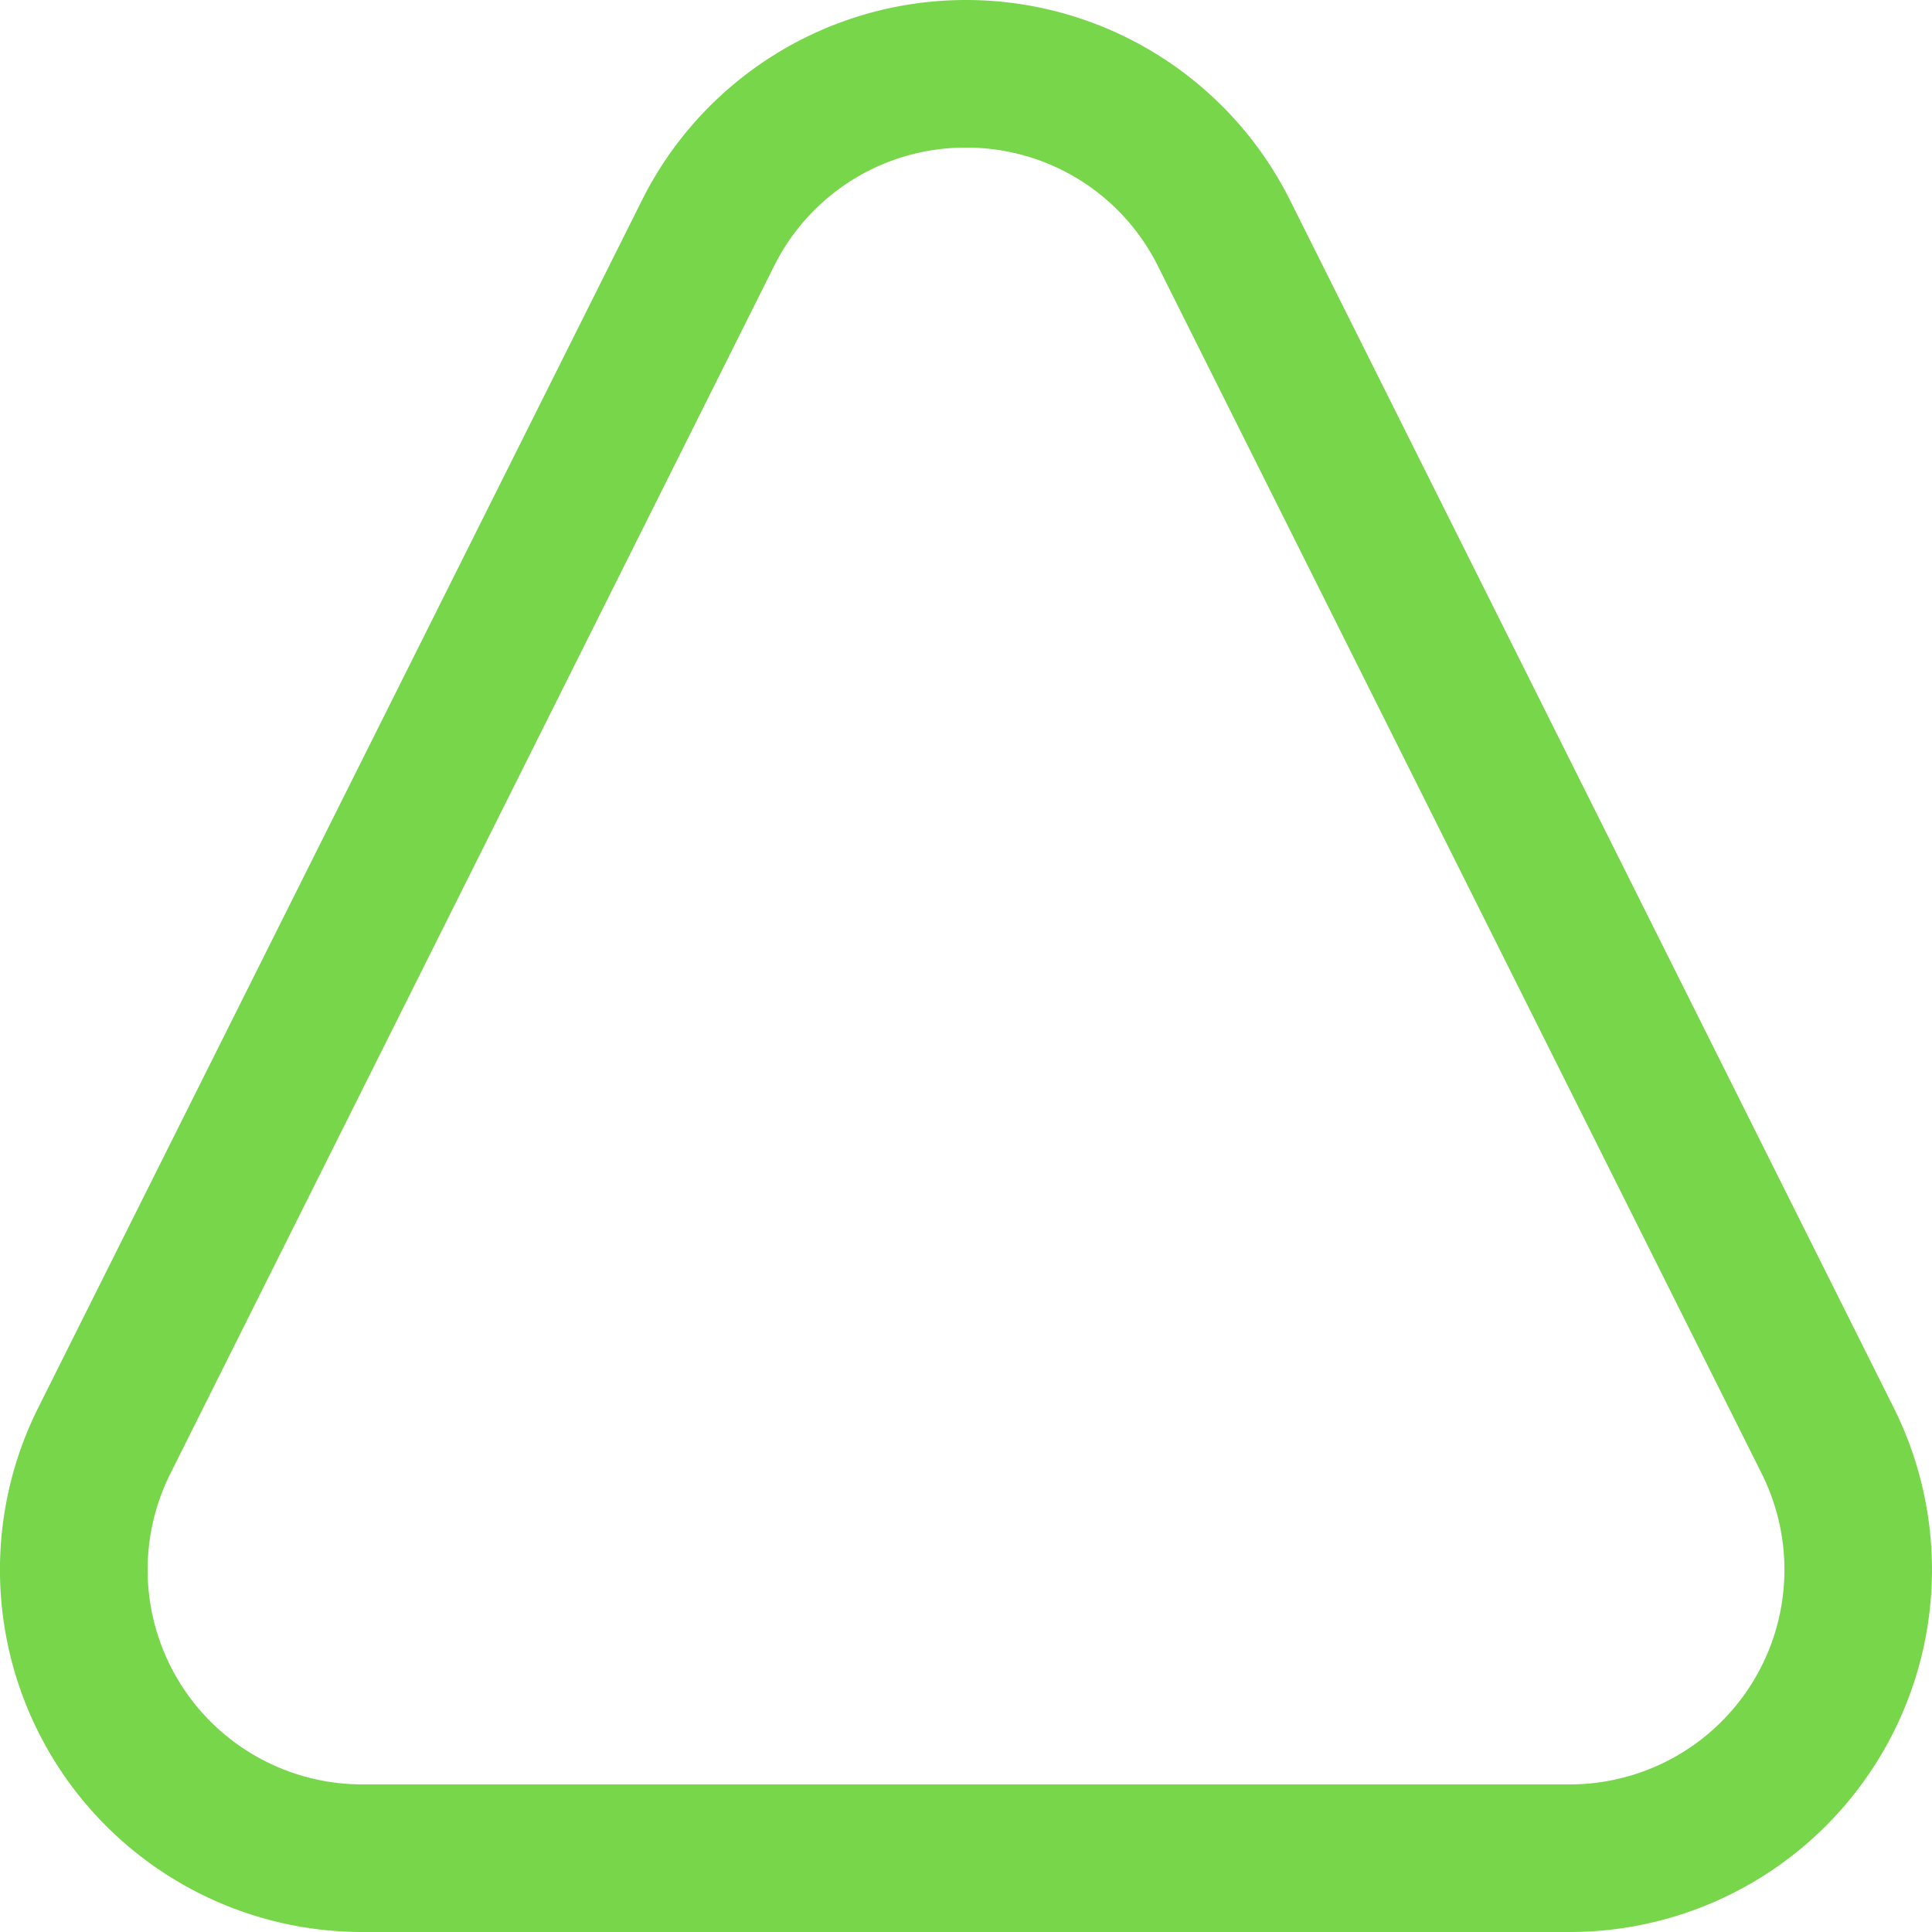 <svg xmlns="http://www.w3.org/2000/svg" viewBox="0 0 30 30"><path fill="#78D64B" d="M15 2.292a3.317 3.317 0 0 1 2.981 1.841l9.375 18.75a3.333 3.333 0 0 1-2.981 4.825H5.625a3.333 3.333 0 0 1-2.98-4.825l9.374-18.75A3.317 3.317 0 0 1 15 2.292M15 0a5.625 5.625 0 0 0-5.031 3.108L.594 21.858A5.625 5.625 0 0 0 5.625 30h18.75a5.625 5.625 0 0 0 5.03-8.142l-9.374-18.75A5.625 5.625 0 0 0 15 0z"/></svg>